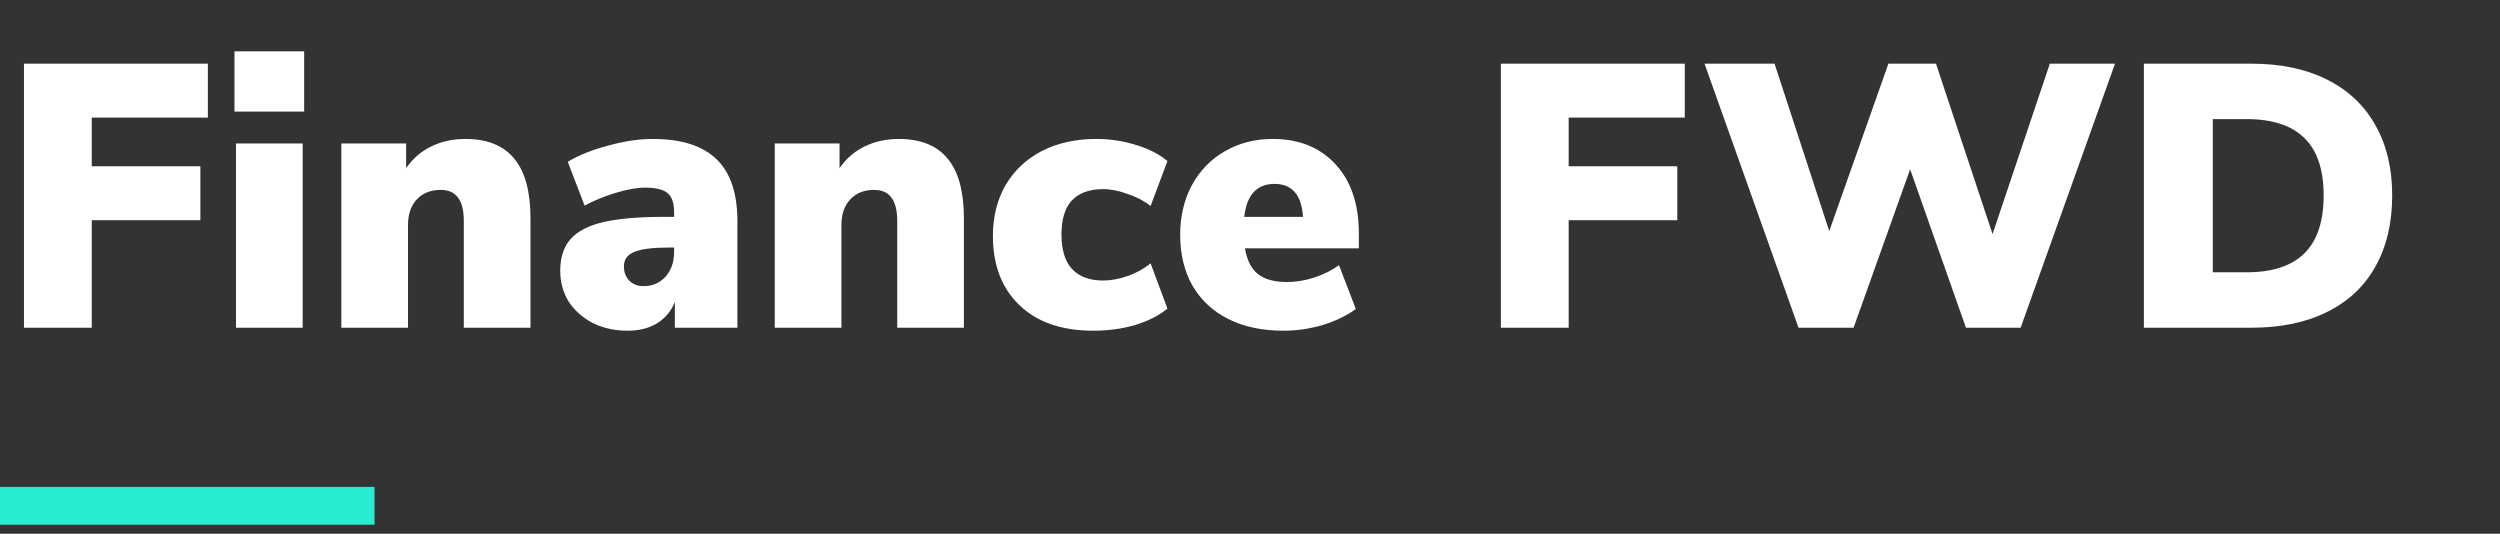 <svg width="267" height="57" viewBox="0 0 267 57" fill="none" xmlns="http://www.w3.org/2000/svg">
<rect x="0" y="0" width="267" height="57" fill="#333333" stroke="none"/>
<path d="M2.56 35V6.8H22.2V12.56H9.8V17.76H21.4V23.52H9.8V35H2.56ZM25.205 35V15.32H32.325V35H25.205ZM25.045 5.48H32.485V11.92H25.045V5.48ZM49.695 14.84C52.042 14.84 53.788 15.547 54.935 16.96C56.082 18.347 56.655 20.467 56.655 23.32V35H49.535V23.64C49.535 22.467 49.322 21.613 48.895 21.08C48.495 20.547 47.882 20.28 47.055 20.28C45.988 20.28 45.135 20.627 44.495 21.32C43.882 21.987 43.575 22.893 43.575 24.04V35H36.455V15.32H43.375V17.96C44.068 16.947 44.962 16.173 46.055 15.64C47.148 15.107 48.362 14.84 49.695 14.84ZM69.674 14.84C72.767 14.84 75.047 15.56 76.514 17C78.007 18.413 78.754 20.627 78.754 23.64V35H72.074V32.24C71.7 33.2 71.074 33.96 70.194 34.52C69.314 35.053 68.26 35.32 67.034 35.32C65.674 35.32 64.447 35.053 63.354 34.52C62.26 33.96 61.394 33.2 60.754 32.24C60.14 31.253 59.834 30.147 59.834 28.92C59.834 27.507 60.194 26.387 60.914 25.56C61.66 24.707 62.834 24.093 64.434 23.72C66.034 23.347 68.194 23.16 70.914 23.16H71.994V22.68C71.994 21.693 71.767 21.013 71.314 20.64C70.86 20.24 70.06 20.04 68.914 20.04C68.007 20.04 66.954 20.227 65.754 20.6C64.58 20.947 63.474 21.4 62.434 21.96L60.634 17.28C61.78 16.587 63.207 16.013 64.914 15.56C66.647 15.08 68.234 14.84 69.674 14.84ZM68.714 30.56C69.674 30.56 70.46 30.227 71.074 29.56C71.687 28.867 71.994 27.987 71.994 26.92V26.44H71.354C69.647 26.44 68.434 26.6 67.714 26.92C66.994 27.213 66.634 27.72 66.634 28.44C66.634 29.053 66.82 29.56 67.194 29.96C67.594 30.36 68.1 30.56 68.714 30.56ZM95.984 14.84C98.331 14.84 100.077 15.547 101.224 16.96C102.371 18.347 102.944 20.467 102.944 23.32V35H95.824V23.64C95.824 22.467 95.611 21.613 95.184 21.08C94.784 20.547 94.171 20.28 93.344 20.28C92.277 20.28 91.424 20.627 90.784 21.32C90.171 21.987 89.864 22.893 89.864 24.04V35H82.744V15.32H89.664V17.96C90.357 16.947 91.251 16.173 92.344 15.64C93.437 15.107 94.651 14.84 95.984 14.84ZM116.763 35.32C113.403 35.32 110.776 34.413 108.883 32.6C106.989 30.787 106.043 28.32 106.043 25.2C106.043 23.147 106.496 21.333 107.403 19.76C108.336 18.187 109.629 16.973 111.283 16.12C112.963 15.267 114.896 14.84 117.083 14.84C118.549 14.84 119.963 15.053 121.323 15.48C122.709 15.907 123.829 16.48 124.683 17.2L122.883 22C122.216 21.467 121.403 21.04 120.443 20.72C119.509 20.373 118.629 20.2 117.803 20.2C116.363 20.2 115.256 20.6 114.483 21.4C113.736 22.2 113.363 23.413 113.363 25.04C113.363 26.667 113.736 27.893 114.483 28.72C115.256 29.547 116.363 29.96 117.803 29.96C118.629 29.96 119.509 29.8 120.443 29.48C121.403 29.133 122.216 28.68 122.883 28.12L124.683 32.96C123.776 33.707 122.616 34.293 121.203 34.72C119.816 35.12 118.336 35.32 116.763 35.32ZM145.123 26.52H132.963C133.176 27.8 133.643 28.72 134.363 29.28C135.083 29.84 136.109 30.12 137.443 30.12C138.403 30.12 139.376 29.96 140.363 29.64C141.349 29.32 142.229 28.88 143.003 28.32L144.803 33C143.816 33.72 142.629 34.293 141.243 34.72C139.856 35.12 138.469 35.32 137.083 35.32C134.816 35.32 132.856 34.907 131.203 34.08C129.549 33.253 128.269 32.067 127.363 30.52C126.483 28.973 126.043 27.16 126.043 25.08C126.043 23.107 126.456 21.347 127.283 19.8C128.136 18.227 129.309 17.013 130.803 16.16C132.323 15.28 134.029 14.84 135.923 14.84C138.749 14.84 140.989 15.747 142.643 17.56C144.296 19.347 145.123 21.8 145.123 24.92V26.52ZM136.123 19.64C134.229 19.64 133.149 20.813 132.883 23.16H139.163C139.003 20.813 137.989 19.64 136.123 19.64ZM160.294 35V6.8H179.934V12.56H167.534V17.76H179.134V23.52H167.534V35H160.294ZM218.923 6.8H225.883L215.803 35H209.963L204.003 18.08L197.963 35H192.083L182.043 6.8H189.523L195.363 24.68L201.683 6.8H206.763L212.803 25L218.923 6.8ZM228.966 6.8H240.446C243.566 6.8 246.246 7.36 248.486 8.48C250.753 9.6 252.486 11.227 253.686 13.36C254.886 15.467 255.486 17.973 255.486 20.88C255.486 23.813 254.886 26.347 253.686 28.48C252.513 30.587 250.793 32.2 248.526 33.32C246.286 34.44 243.593 35 240.446 35H228.966V6.8ZM239.926 29.08C242.7 29.08 244.766 28.4 246.126 27.04C247.486 25.68 248.166 23.627 248.166 20.88C248.166 18.133 247.486 16.093 246.126 14.76C244.766 13.4 242.7 12.72 239.926 12.72H236.326V29.08H239.926Z" fill="white"/>
<path d="M0 56.04V52H40V56.04H0Z" fill="#28EBCF"/>
</svg>
